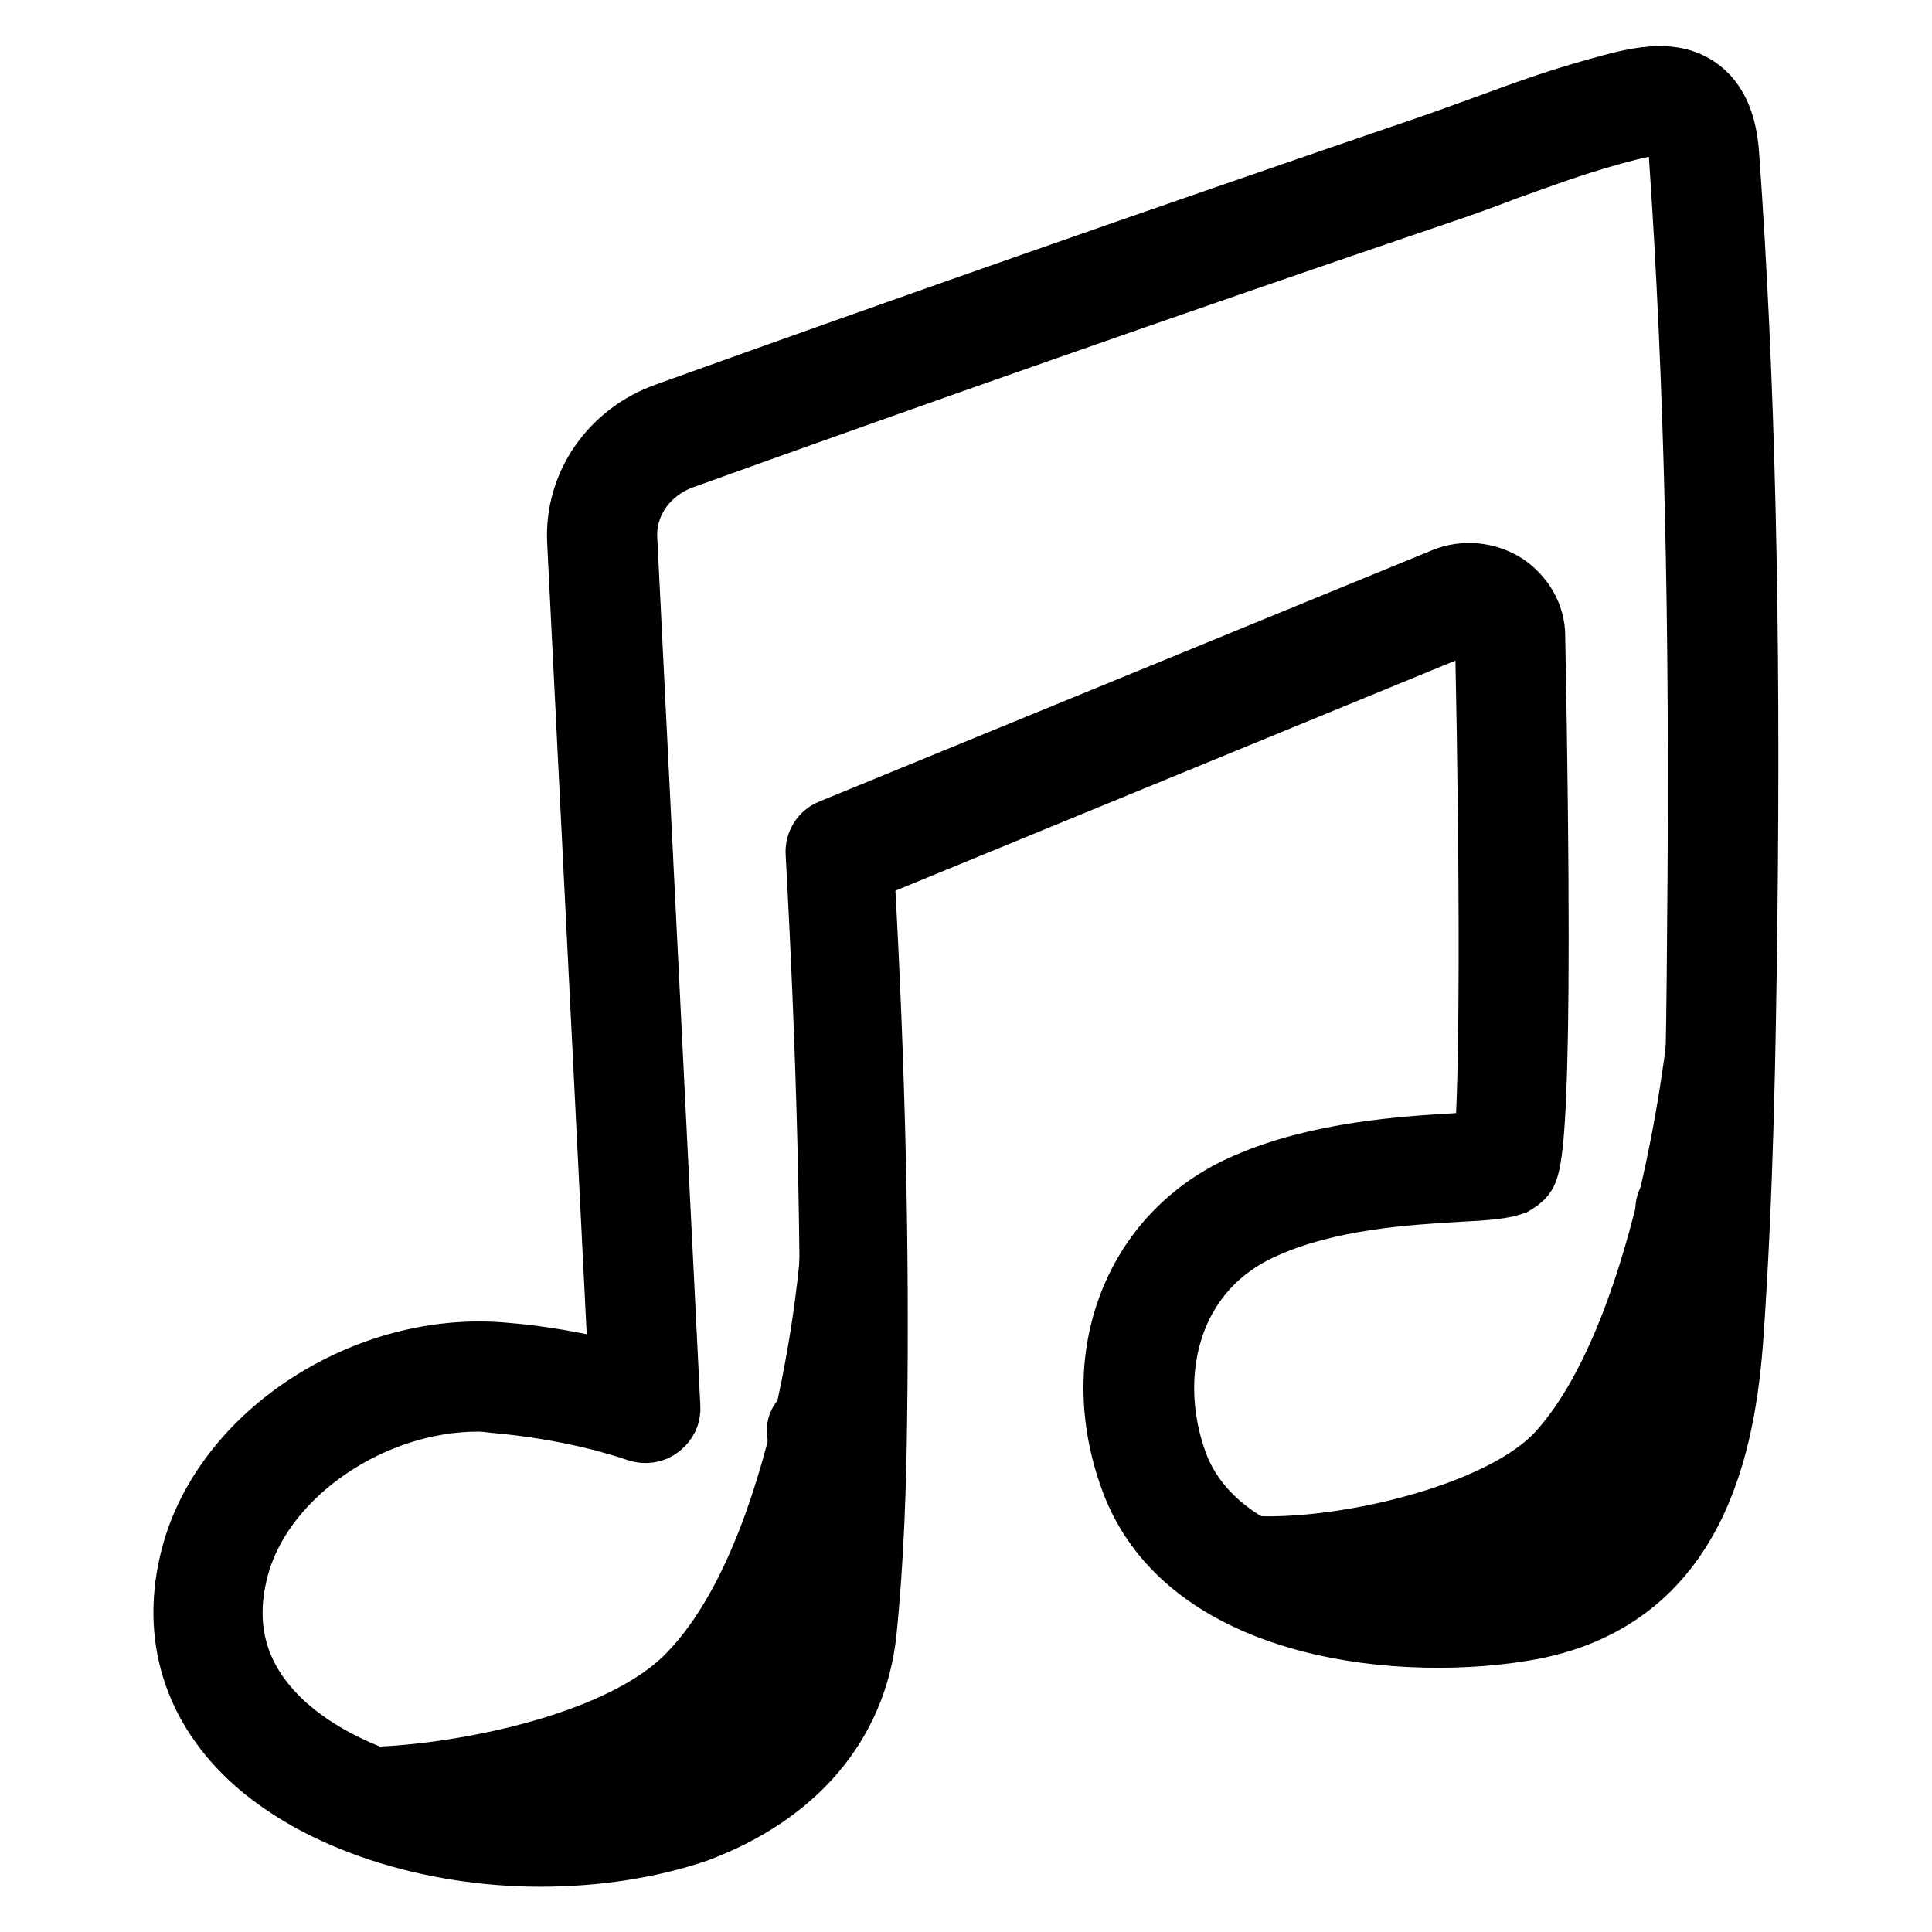 <?xml version="1.0" encoding="utf-8"?>
<!-- Svg Vector Icons : http://www.onlinewebfonts.com/icon -->
<!DOCTYPE svg PUBLIC "-//W3C//DTD SVG 1.1//EN" "http://www.w3.org/Graphics/SVG/1.1/DTD/svg11.dtd">
<svg version="1.1" xmlns="http://www.w3.org/2000/svg" xmlns:xlink="http://www.w3.org/1999/xlink" x="0px" y="0px" viewBox="0 0 256 256" enable-background="new 0 0 256 256" xml:space="preserve">
<g> <path stroke-width="8" fill-opacity="0" stroke="#000000"  d="M225.2,134.7c0,0-3.6,40.6-18.6,57.5c-8.7,9.8-35.3,14.5-44.6,12.1c0,0,29.4,21.8,56.1-0.7 C230.6,192.6,225.2,134.7,225.2,134.7z M110,166.5c0,0-2.9,39.1-18.9,55.4c-10.9,11.2-39.6,14.7-47.8,13.3c0,0,42.2,21.5,66.4-11.6 C117.3,213,110,166.5,110,166.5z"/> <path stroke-width="8" fill-opacity="0" stroke="#000000"  d="M112,208.8c-0.6,0-1.1-0.2-1.6-0.6l-6.2-6.2c-0.8-0.8-0.8-2.2,0-3.1c0.8-0.8,2.2-0.8,3.1,0l6.2,6.2 c0.8,0.8,0.8,2.2,0,3.1C113.1,208.6,112.5,208.8,112,208.8z M113.9,197.8c-0.6,0-1.1-0.2-1.6-0.6l-6.1-6.1c-0.8-0.8-0.8-2.2,0-3.1 c0.8-0.8,2.2-0.8,3.1,0l6.1,6.1c0.8,0.8,0.8,2.2,0,3.1C115,197.6,114.4,197.8,113.9,197.8z M109.9,220.3c-0.6,0-1.1-0.2-1.6-0.6 l-7.6-7.6c-0.8-0.8-0.8-2.2,0-3.1c0.8-0.8,2.2-0.8,3.1,0l7.6,7.6c0.8,0.8,0.8,2.2,0,3.1C111,220.1,110.5,220.3,109.9,220.3z  M105.9,229.5c-0.6,0-1.1-0.2-1.6-0.6l-7.6-7.6c-0.8-0.8-0.8-2.2,0-3.1c0.8-0.8,2.2-0.8,3.1,0l7.6,7.6c0.8,0.8,0.8,2.2,0,3.1 C107,229.3,106.5,229.5,105.9,229.5z M98.9,236.5c-0.6,0-1.1-0.2-1.6-0.6l-7.6-7.6c-0.8-0.8-0.8-2.2,0-3.1c0.8-0.8,2.2-0.8,3.1,0 l7.6,7.6c0.8,0.8,0.8,2.2,0,3.1C100,236.3,99.5,236.5,98.9,236.5z M90.1,241.1c-0.6,0-1.1-0.2-1.6-0.6l-7.6-7.6 c-0.8-0.8-0.8-2.2,0-3.1c0.8-0.8,2.2-0.8,3.1,0l7.6,7.6c0.8,0.8,0.8,2.2,0,3.1C91.2,240.9,90.7,241.1,90.1,241.1z M80,244.9 c-0.6,0-1.1-0.2-1.6-0.6l-7.6-7.6c-0.8-0.8-0.8-2.2,0-3.1c0.8-0.8,2.2-0.8,3.1,0l7.6,7.6c0.8,0.8,0.8,2.2,0,3.1 C81.1,244.7,80.6,244.9,80,244.9z M68.8,245.7c-0.6,0-1.1-0.2-1.6-0.6l-7.1-7.1c-0.8-0.8-0.8-2.2,0-3.1c0.8-0.8,2.2-0.8,3.1,0 l7.1,7.1c0.8,0.8,0.8,2.2,0,3.1C69.9,245.5,69.3,245.7,68.8,245.7z M227.3,179.6c-0.6,0-1.1-0.2-1.6-0.6l-6.9-6.9 c-0.8-0.8-0.8-2.2,0-3.1c0.8-0.8,2.2-0.8,3.1,0l6.9,6.9c0.8,0.8,0.8,2.2,0,3.1C228.4,179.3,227.9,179.6,227.3,179.6z M227.7,167.1 c-0.6,0-1.1-0.2-1.6-0.6l-4.8-4.8c-0.8-0.8-0.8-2.2,0-3.1c0.8-0.8,2.2-0.8,3.1,0l4.8,4.8c0.8,0.8,0.8,2.2,0,3.1 C228.8,166.9,228.3,167.1,227.7,167.1z M225.2,191c-0.6,0-1.1-0.2-1.5-0.6l-8-8c-0.8-0.8-0.8-2.2,0-3.1c0.8-0.8,2.2-0.8,3.1,0l8,8 c0.8,0.8,0.8,2.2,0,3.1C226.4,190.8,225.8,191,225.2,191L225.2,191z M221.2,200.2c-0.6,0-1.1-0.2-1.5-0.6l-8.3-8.3 c-0.8-0.8-0.8-2.2,0-3.1c0.8-0.8,2.2-0.8,3.1,0l8.3,8.3c0.8,0.8,0.8,2.2,0,3.1C222.4,200.1,221.8,200.2,221.2,200.2z M214.3,207.3 c-0.6,0-1.1-0.2-1.5-0.6l-7.6-7.6c-0.8-0.8-0.8-2.2,0-3.1c0.8-0.8,2.2-0.8,3.1,0l7.6,7.6c0.8,0.8,0.8,2.2,0,3.1 C215.4,207,214.8,207.3,214.3,207.3L214.3,207.3z M205.4,211.9c-0.6,0-1.1-0.2-1.6-0.6l-7.6-7.6c-0.8-0.8-0.8-2.2,0-3.1 c0.8-0.8,2.2-0.8,3.1,0l7.6,7.6c0.8,0.8,0.8,2.2,0,3.1C206.5,211.7,206,211.9,205.4,211.9L205.4,211.9z M195.3,215.7 c-0.6,0-1.1-0.2-1.6-0.6l-7.6-7.6c-0.8-0.8-0.8-2.2,0-3.1c0.8-0.8,2.2-0.8,3.1,0l7.6,7.6c0.8,0.8,0.8,2.2,0,3.1 C196.5,215.5,195.9,215.7,195.3,215.7L195.3,215.7z M184.1,216.5c-0.6,0-1.1-0.2-1.6-0.6l-7.6-7.6c-0.8-0.8-0.8-2.2,0-3.1 c0.8-0.8,2.2-0.8,3.1,0l7.6,7.6c0.8,0.8,0.8,2.2,0,3.1C185.2,216.3,184.6,216.5,184.1,216.5L184.1,216.5z"/> <path stroke-width="8" fill-opacity="0" stroke="#000000"  d="M71.6,246c-14.7,0-29.6-4.7-38.5-13c-8-7.5-10.6-17.3-7.5-27.8c4.7-15.7,22.9-27.3,40.6-26 c5.5,0.4,10.9,1.4,15.8,2.7L76.5,71.8c-0.4-7.6,4.4-14.5,11.8-17.1c30.3-10.9,64.2-22.8,100.8-35.3c2.9-1,5.6-2,8.1-2.9 c4.6-1.7,9-3.3,14.4-4.8c5-1.4,9.8-2.7,13.5-0.1c2.4,1.7,3.7,4.6,4,8.9c2.1,29.3,2.9,61.9,2.4,102.4c-0.2,16.1-0.5,34.9-1.8,53.7 c-1,14.9-4.9,35.1-26.7,39.3c-16.6,3.1-45.8,0.5-53.2-19.8c-6-16.3,0.4-32.9,15.3-39.3c9.6-4.2,21-4.9,27.8-5.3 c1.3-0.1,2.7-0.2,3.8-0.3c0.7-7,0.8-33.2,0.1-66.6c0-0.8-0.5-1.3-0.9-1.5c-0.7-0.4-1.5-0.5-2.3-0.2l-79.1,32.5 c1.5,26.6,2,50.3,1.7,72.5c-0.1,8.6-0.4,18.6-1.4,28.4c-1.3,12.2-9.3,21.6-22.5,26.5C86.1,244.9,78.9,246,71.6,246z M63.3,185.7 c-13.8,0-27.9,9.4-31.5,21.4c-2.4,8.2-0.5,15.3,5.7,21.1c11.5,10.7,35.6,14.4,52.7,8.1c7.6-2.8,16.9-8.7,18.3-21 c1.1-9.5,1.3-19.3,1.4-27.8c0.3-22.7-0.3-47-1.8-74.4c-0.1-1.4,0.7-2.7,2-3.2l81.2-33.3c2.7-1.1,5.8-0.8,8.3,0.8 c2.3,1.6,3.8,4.1,3.8,6.9c1.3,68.1-0.5,70.4-1.4,71.6c-0.4,0.5-0.9,0.8-1.4,1.1c-1.4,0.5-3.3,0.7-7.3,0.9c-6.8,0.4-17.1,1-25.6,4.8 c-13.1,5.7-15.8,19.9-11.7,31.1c5.7,15.6,30.3,18.5,45.8,15.6c13.5-2.6,19.9-12.5,21.4-33.3c1.3-18.5,1.6-37.2,1.7-53.3 c0.4-40.3-0.4-72.7-2.4-101.9c-0.2-3-1-3.8-1.3-4c-1.2-0.8-4.8,0.2-7.7,1c-5.4,1.5-9.6,3.1-14.1,4.7c-2.6,1-5.3,2-8.3,3 C154.6,38,120.8,49.9,90.5,60.8c-4.7,1.7-7.7,6-7.4,10.7l5.7,114.9c0.1,1.1-0.4,2.1-1.3,2.8c-0.9,0.7-2,0.8-3,0.5 c-5.6-1.9-12.1-3.2-18.8-3.8C64.9,185.8,64.1,185.7,63.3,185.7z"/></g>
</svg>